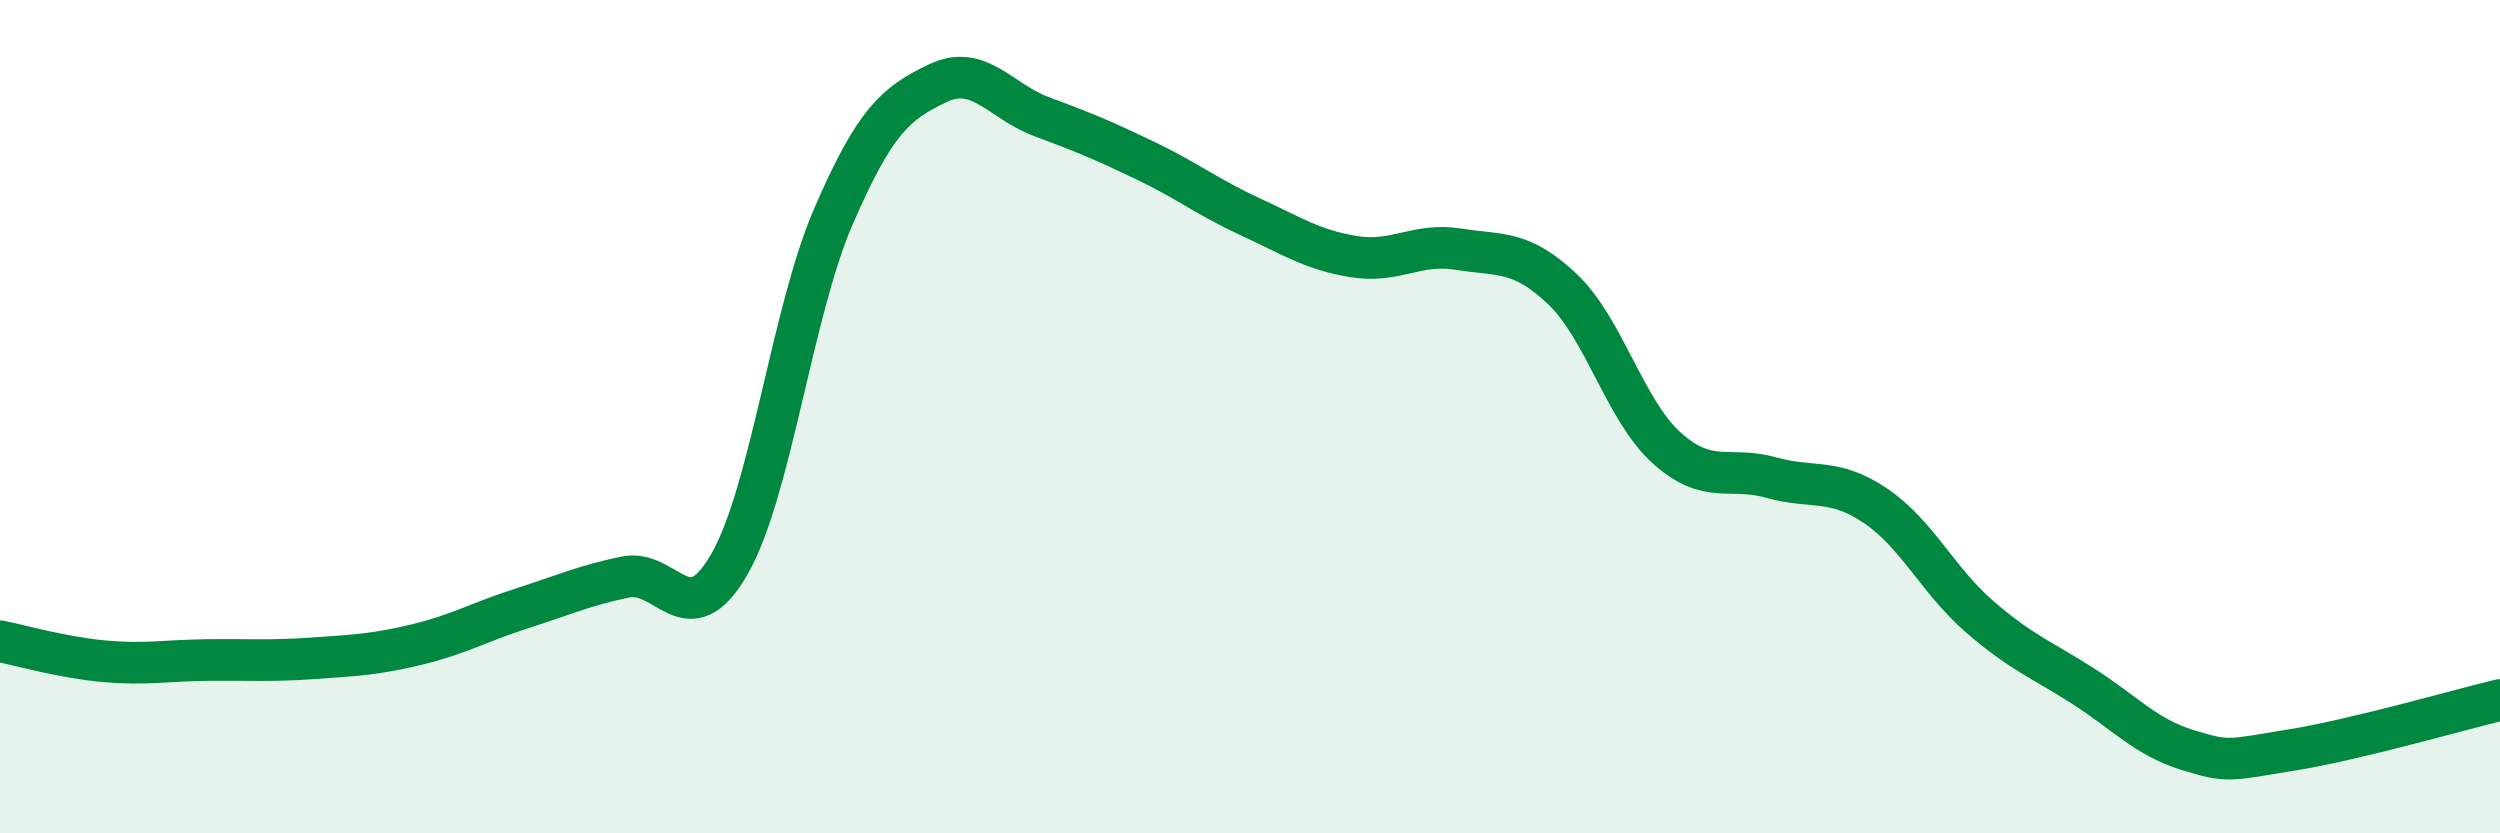 
    <svg width="60" height="20" viewBox="0 0 60 20" xmlns="http://www.w3.org/2000/svg">
      <path
        d="M 0,15.39 C 0.5,15.49 1.5,15.78 2.5,15.87 C 3.5,15.96 4,15.85 5,15.84 C 6,15.83 6.5,15.87 7.5,15.8 C 8.5,15.73 9,15.71 10,15.47 C 11,15.23 11.5,14.93 12.5,14.61 C 13.5,14.29 14,14.06 15,13.85 C 16,13.64 16.5,15.28 17.5,13.55 C 18.5,11.82 19,7.51 20,5.2 C 21,2.89 21.5,2.48 22.5,2 C 23.5,1.52 24,2.43 25,2.8 C 26,3.17 26.5,3.38 27.5,3.86 C 28.5,4.34 29,4.74 30,5.2 C 31,5.66 31.5,6 32.5,6.16 C 33.5,6.32 34,5.82 35,5.98 C 36,6.14 36.5,5.99 37.5,6.94 C 38.5,7.89 39,9.85 40,10.75 C 41,11.65 41.5,11.18 42.5,11.46 C 43.5,11.74 44,11.46 45,12.13 C 46,12.8 46.5,13.92 47.5,14.79 C 48.5,15.66 49,15.83 50,16.47 C 51,17.11 51.5,17.69 52.5,18 C 53.5,18.31 53.5,18.24 55,18 C 56.5,17.76 59,17.04 60,16.8L60 20L0 20Z"
        fill="#008740"
        opacity="0.1"
        stroke-linecap="round"
        stroke-linejoin="round"
      />
      <path
        d="M 0,15.39 C 0.5,15.49 1.5,15.78 2.5,15.87 C 3.5,15.96 4,15.85 5,15.84 C 6,15.83 6.5,15.87 7.5,15.8 C 8.5,15.73 9,15.71 10,15.47 C 11,15.23 11.5,14.93 12.5,14.61 C 13.5,14.29 14,14.06 15,13.85 C 16,13.64 16.5,15.28 17.5,13.55 C 18.5,11.82 19,7.51 20,5.2 C 21,2.89 21.5,2.48 22.5,2 C 23.5,1.52 24,2.43 25,2.8 C 26,3.17 26.5,3.38 27.5,3.86 C 28.5,4.34 29,4.74 30,5.2 C 31,5.66 31.5,6 32.5,6.16 C 33.5,6.32 34,5.82 35,5.98 C 36,6.14 36.5,5.99 37.5,6.94 C 38.5,7.89 39,9.85 40,10.75 C 41,11.65 41.5,11.18 42.5,11.46 C 43.5,11.74 44,11.46 45,12.13 C 46,12.8 46.5,13.92 47.5,14.79 C 48.5,15.66 49,15.83 50,16.47 C 51,17.11 51.5,17.69 52.5,18 C 53.5,18.31 53.5,18.24 55,18 C 56.5,17.76 59,17.04 60,16.8"
        stroke="#008740"
        stroke-width="1"
        fill="none"
        stroke-linecap="round"
        stroke-linejoin="round"
      />
    </svg>
  